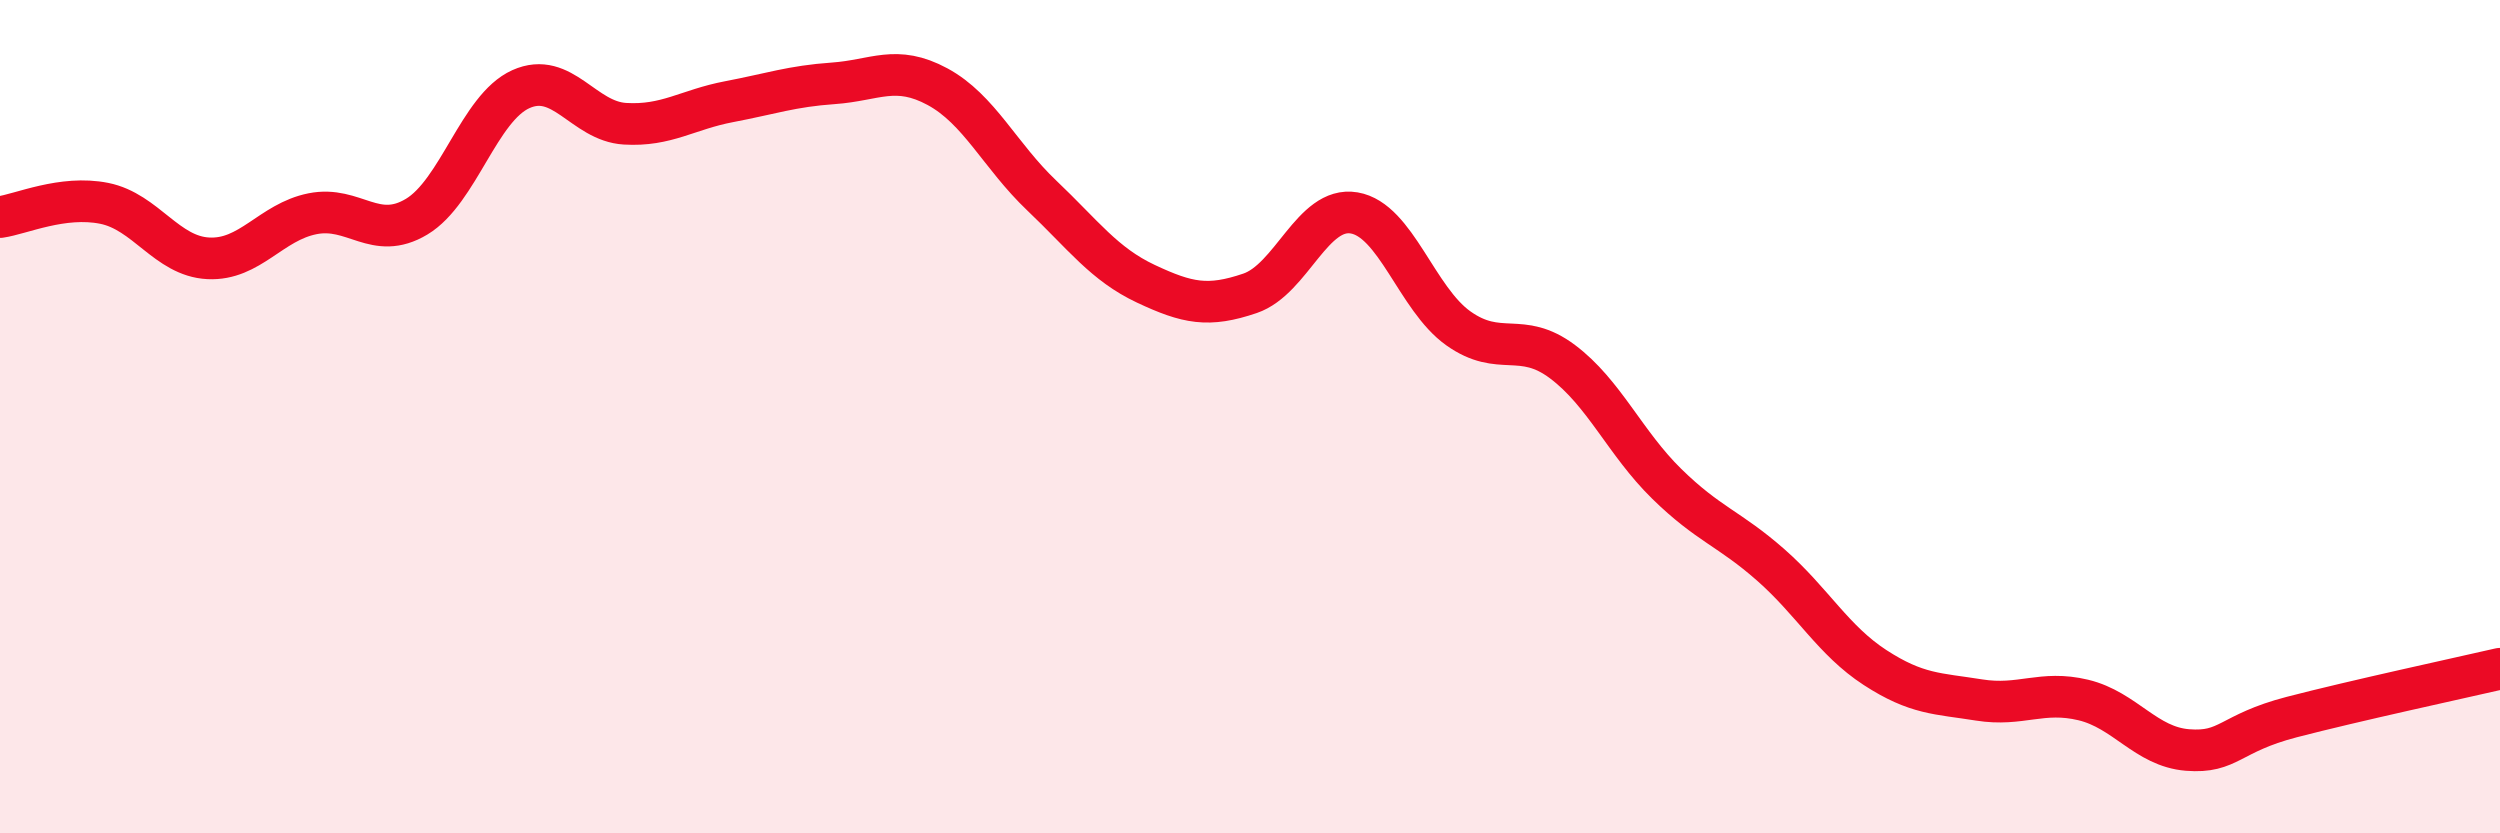 
    <svg width="60" height="20" viewBox="0 0 60 20" xmlns="http://www.w3.org/2000/svg">
      <path
        d="M 0,5.21 C 0.5,5.14 1.5,4.68 2.5,4.88 C 3.5,5.08 4,6.15 5,6.2 C 6,6.25 6.5,5.33 7.5,5.13 C 8.5,4.93 9,5.8 10,5.2 C 11,4.6 11.5,2.59 12.5,2.14 C 13.5,1.69 14,2.91 15,2.97 C 16,3.03 16.5,2.63 17.5,2.44 C 18.5,2.25 19,2.07 20,2 C 21,1.93 21.5,1.54 22.5,2.08 C 23.5,2.62 24,3.74 25,4.69 C 26,5.64 26.5,6.34 27.5,6.81 C 28.5,7.28 29,7.38 30,7.04 C 31,6.7 31.5,4.94 32.5,5.11 C 33.5,5.28 34,7.17 35,7.88 C 36,8.59 36.5,7.93 37.5,8.68 C 38.5,9.43 39,10.63 40,11.61 C 41,12.59 41.5,12.68 42.5,13.56 C 43.5,14.44 44,15.37 45,16.02 C 46,16.67 46.5,16.64 47.5,16.8 C 48.5,16.96 49,16.56 50,16.8 C 51,17.04 51.5,17.92 52.5,18 C 53.5,18.08 53.5,17.6 55,17.21 C 56.5,16.82 59,16.28 60,16.05L60 20L0 20Z"
        fill="#EB0A25"
        opacity="0.1"
        stroke-linecap="round"
        stroke-linejoin="round"
      />
      <path
        d="M 0,5.21 C 0.5,5.14 1.5,4.68 2.5,4.88 C 3.5,5.08 4,6.15 5,6.2 C 6,6.25 6.5,5.33 7.5,5.13 C 8.5,4.93 9,5.8 10,5.2 C 11,4.6 11.5,2.59 12.5,2.14 C 13.5,1.69 14,2.91 15,2.97 C 16,3.03 16.5,2.63 17.5,2.44 C 18.5,2.25 19,2.07 20,2 C 21,1.93 21.5,1.54 22.5,2.08 C 23.5,2.62 24,3.74 25,4.69 C 26,5.64 26.5,6.34 27.5,6.81 C 28.5,7.28 29,7.38 30,7.04 C 31,6.7 31.5,4.94 32.5,5.11 C 33.5,5.28 34,7.17 35,7.88 C 36,8.59 36.5,7.93 37.5,8.68 C 38.5,9.43 39,10.63 40,11.61 C 41,12.59 41.5,12.68 42.5,13.56 C 43.5,14.44 44,15.37 45,16.02 C 46,16.67 46.5,16.64 47.5,16.8 C 48.5,16.96 49,16.56 50,16.8 C 51,17.04 51.5,17.92 52.5,18 C 53.5,18.08 53.5,17.6 55,17.21 C 56.5,16.82 59,16.28 60,16.05"
        stroke="#EB0A25"
        stroke-width="1"
        fill="none"
        stroke-linecap="round"
        stroke-linejoin="round"
      />
    </svg>
  